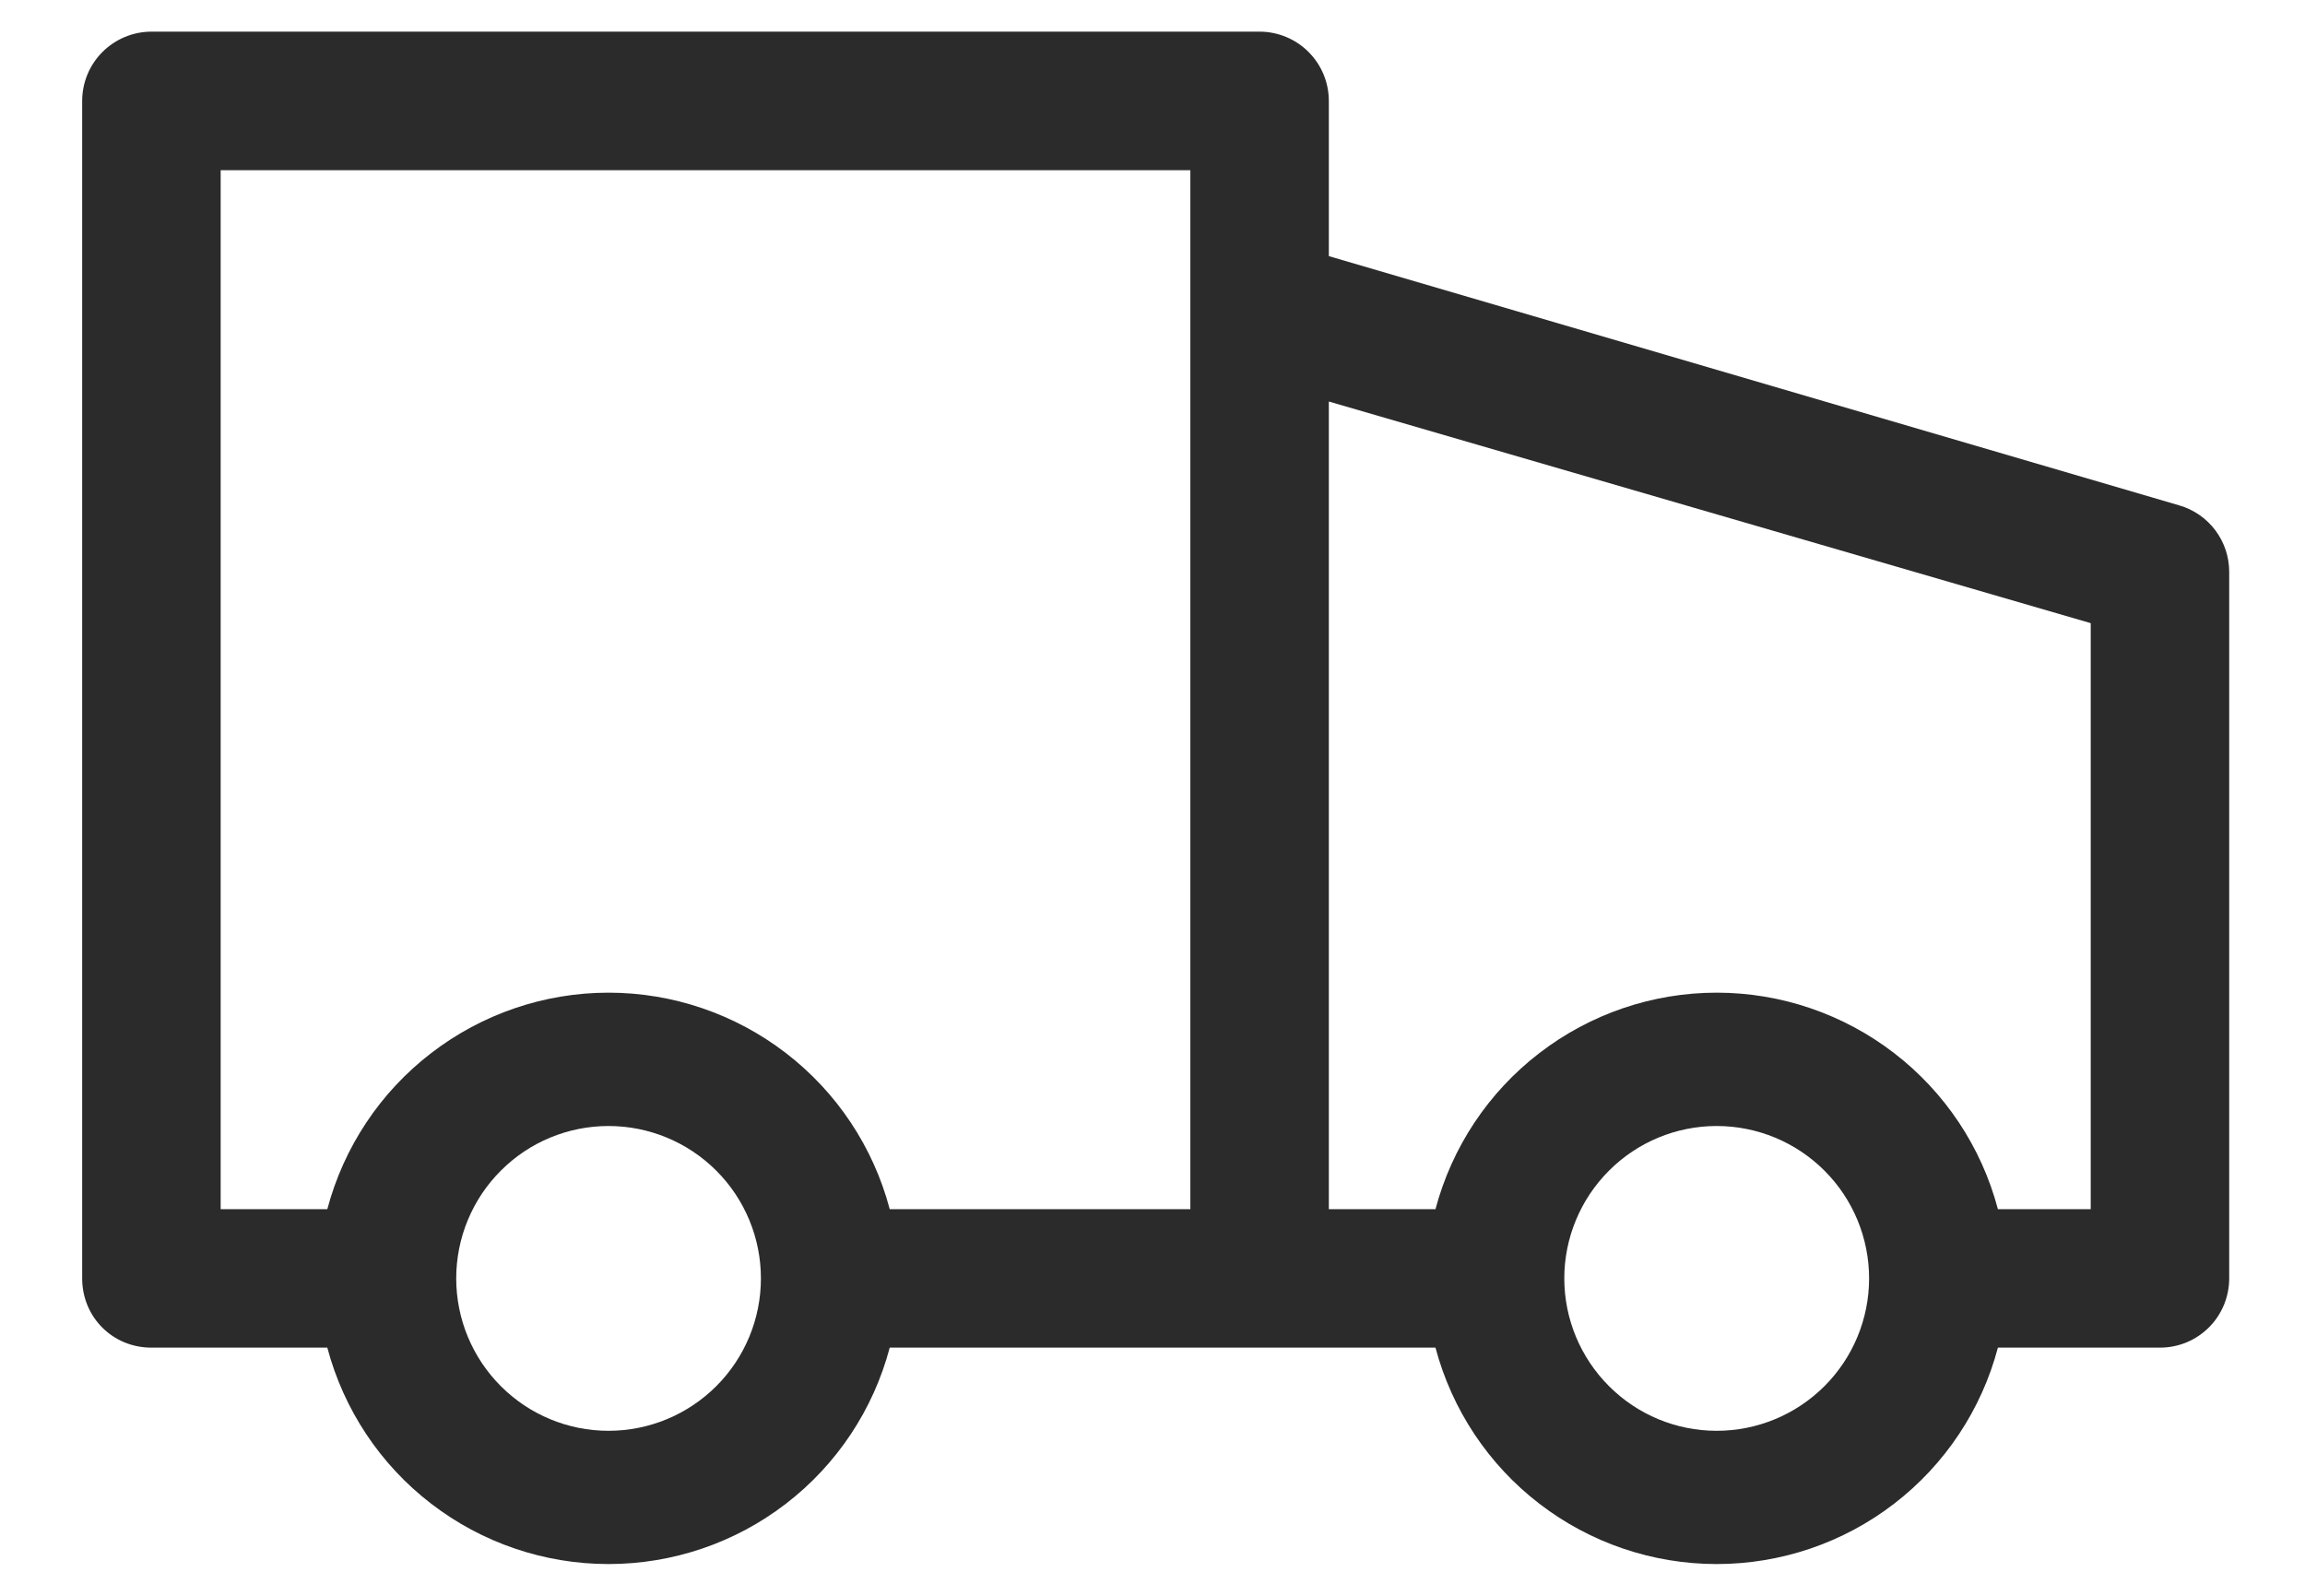 <svg xmlns="http://www.w3.org/2000/svg" fill="none" viewBox="0 0 26 18" height="18" width="26">
<path fill="#2A2B2A" d="M24.583 5.701L14.989 2.889V1.139C14.989 0.931 14.907 0.733 14.76 0.586C14.614 0.44 14.415 0.357 14.208 0.357H1.708C1.501 0.357 1.302 0.44 1.156 0.586C1.009 0.733 0.927 0.931 0.927 1.139V14.42C0.927 14.857 1.271 15.201 1.708 15.201H3.692C3.878 15.901 4.289 16.52 4.863 16.961C5.437 17.403 6.14 17.642 6.864 17.642C7.588 17.642 8.292 17.403 8.866 16.961C9.439 16.52 9.851 15.901 10.036 15.201H16.192C16.378 15.901 16.789 16.52 17.363 16.961C17.937 17.403 18.64 17.642 19.364 17.642C20.088 17.642 20.792 17.403 21.366 16.961C21.939 16.52 22.351 15.901 22.536 15.201H24.364C24.572 15.201 24.77 15.119 24.917 14.972C25.063 14.826 25.145 14.627 25.145 14.42V6.451C25.145 6.282 25.091 6.118 24.989 5.982C24.888 5.847 24.745 5.748 24.583 5.701ZM6.864 16.139C6.408 16.139 5.971 15.958 5.649 15.635C5.327 15.313 5.146 14.876 5.146 14.42C5.146 13.964 5.327 13.527 5.649 13.205C5.971 12.882 6.408 12.701 6.864 12.701C7.32 12.701 7.757 12.882 8.08 13.205C8.402 13.527 8.583 13.964 8.583 14.42C8.583 14.876 8.402 15.313 8.08 15.635C7.757 15.958 7.32 16.139 6.864 16.139ZM10.036 13.639C9.851 12.939 9.439 12.32 8.866 11.879C8.292 11.437 7.588 11.197 6.864 11.197C6.14 11.197 5.437 11.437 4.863 11.879C4.289 12.32 3.878 12.939 3.692 13.639H2.489V1.92H13.427V13.639H10.036ZM19.364 16.139C18.908 16.139 18.471 15.958 18.149 15.635C17.827 15.313 17.645 14.876 17.645 14.42C17.645 13.964 17.827 13.527 18.149 13.205C18.471 12.882 18.908 12.701 19.364 12.701C19.82 12.701 20.257 12.882 20.58 13.205C20.902 13.527 21.083 13.964 21.083 14.42C21.083 14.876 20.902 15.313 20.58 15.635C20.257 15.958 19.82 16.139 19.364 16.139ZM23.583 13.639H22.536C22.351 12.939 21.939 12.32 21.366 11.879C20.792 11.437 20.088 11.197 19.364 11.197C18.64 11.197 17.937 11.437 17.363 11.879C16.789 12.32 16.378 12.939 16.192 13.639H14.989V4.529L23.583 7.029V13.639Z"></path>
</svg>
